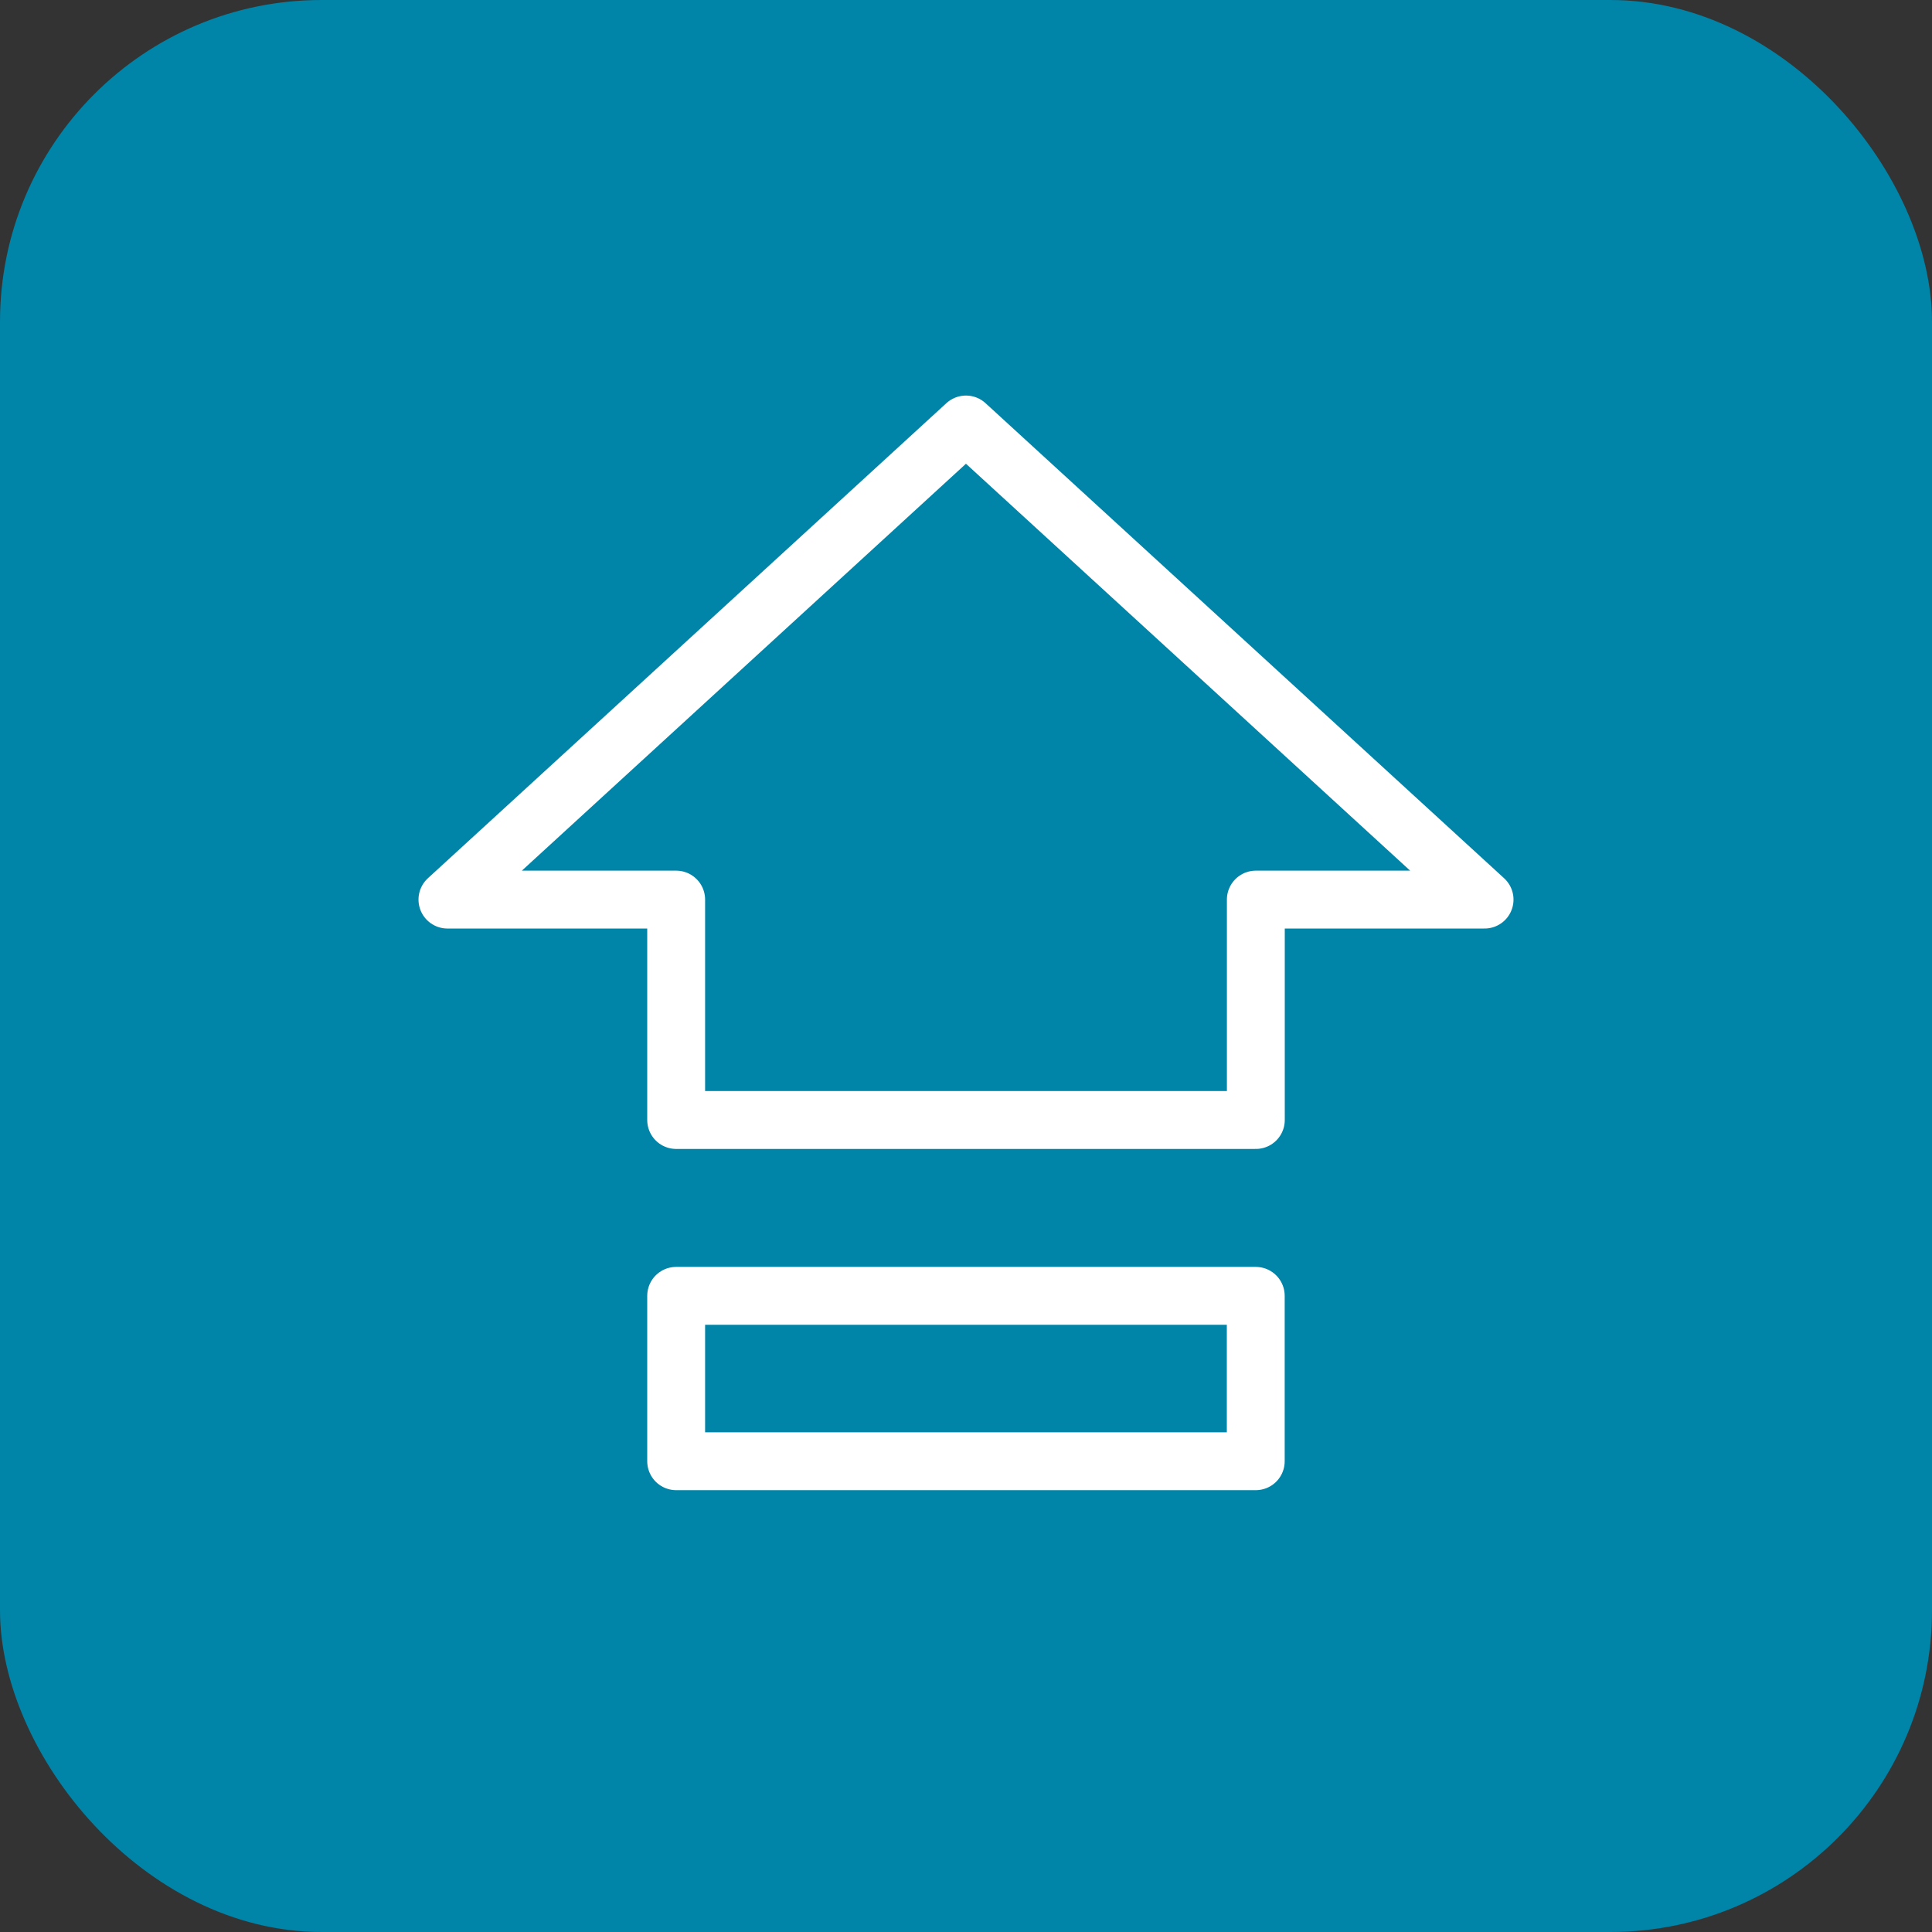 <svg xmlns="http://www.w3.org/2000/svg" viewBox="0 0 236.67 236.67"><rect x="0" y="0" width="236.67" height="236.67" fill="#333333" stroke="none"/><g id="Calque_2" data-name="Calque 2"><g id="fond_icones" data-name="fond icones"><rect width="236.67" height="236.67" rx="39.4" fill="#0084a8"/></g><g id="Calque_1-2" data-name="Calque 1"><polygon points="118.33 52 54.81 110.2 82.83 110.2 82.83 137.2 153.84 137.2 153.84 110.2 181.86 110.2 118.33 52" fill="none" stroke="#fff" stroke-linecap="round" stroke-linejoin="round" stroke-width="7.09"/><rect x="82.83" y="158.74" width="71" height="20.26" fill="none" stroke="#fff" stroke-linecap="round" stroke-linejoin="round" stroke-width="7.09"/></g></g></svg>